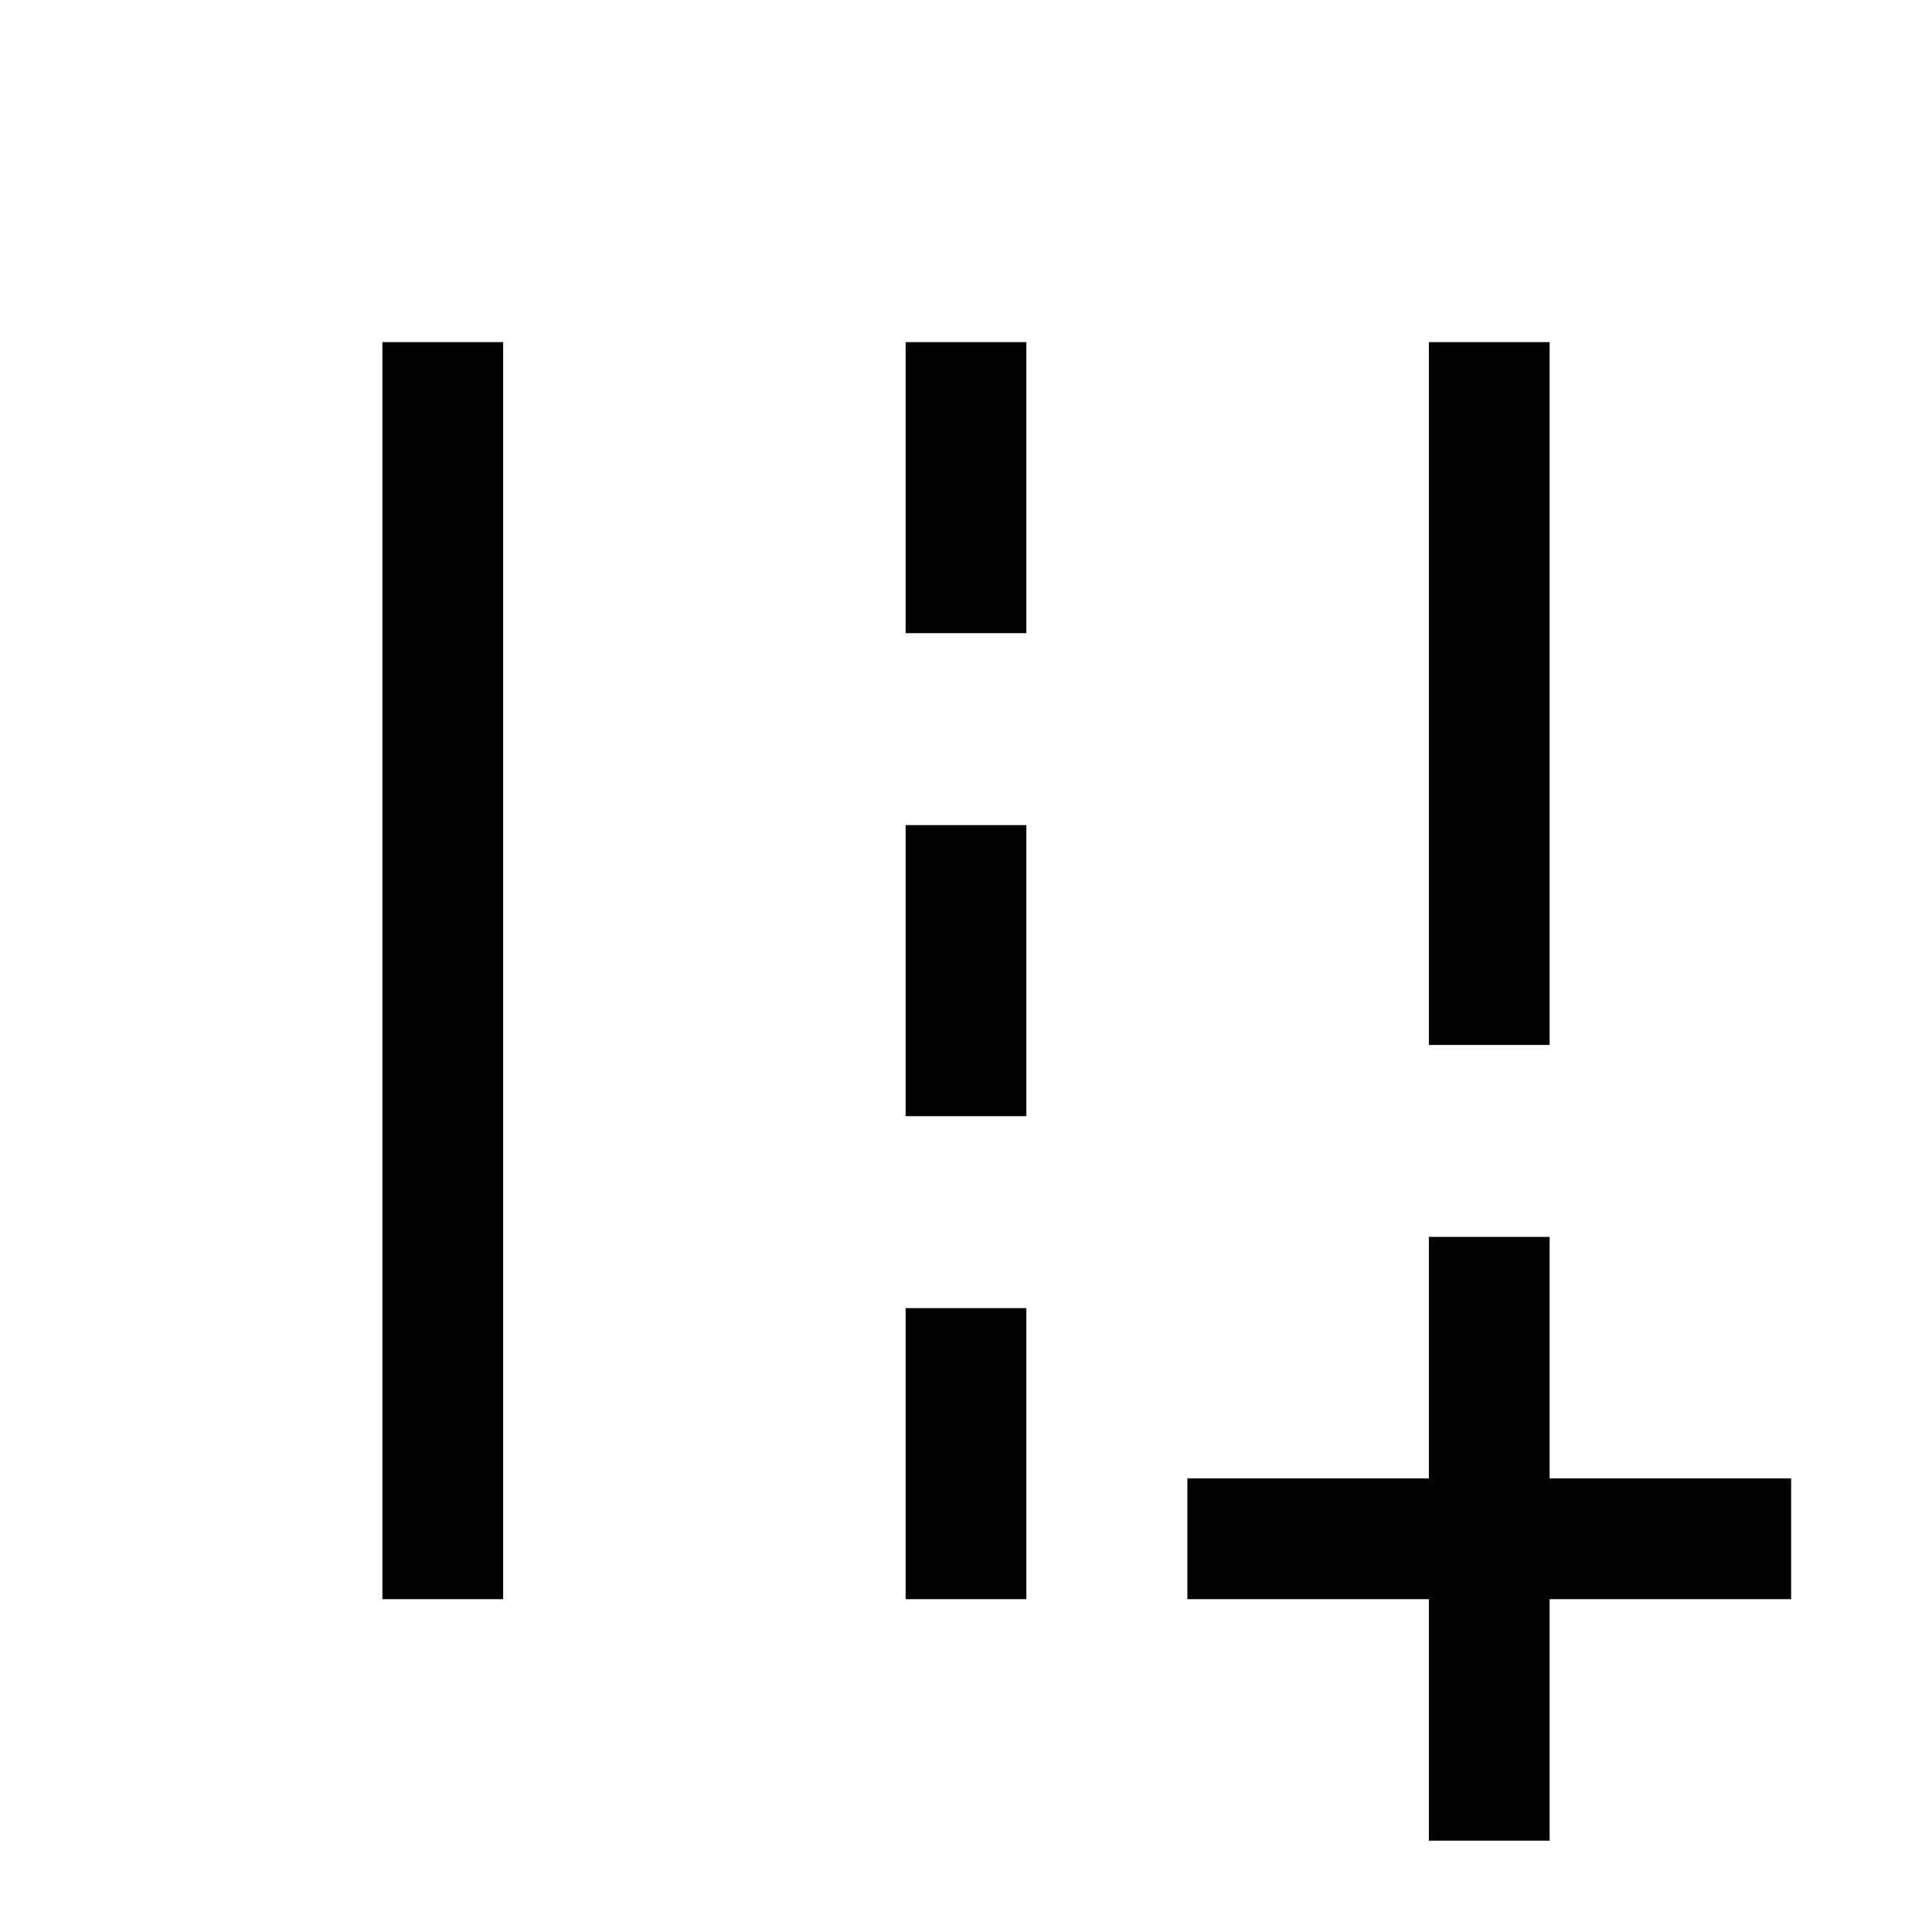 <?xml version="1.0" encoding="UTF-8"?>
<svg xmlns="http://www.w3.org/2000/svg" height="24" viewBox="0 -960 960 960" width="24">
  <path d="M709.999-45.385v-120h-120v-59.999h120v-120h59.999v120h120v59.999h-120v120h-59.999Zm0-395.384v-349.23h59.999v349.23h-59.999ZM190.002-165.385v-624.614h59.999v624.614h-59.999Zm259.999-480v-144.614h59.998v144.614h-59.998Zm0 240v-144.614h59.998v144.614h-59.998Zm0 240v-144.614h59.998v144.614h-59.998Z"></path>
</svg>
